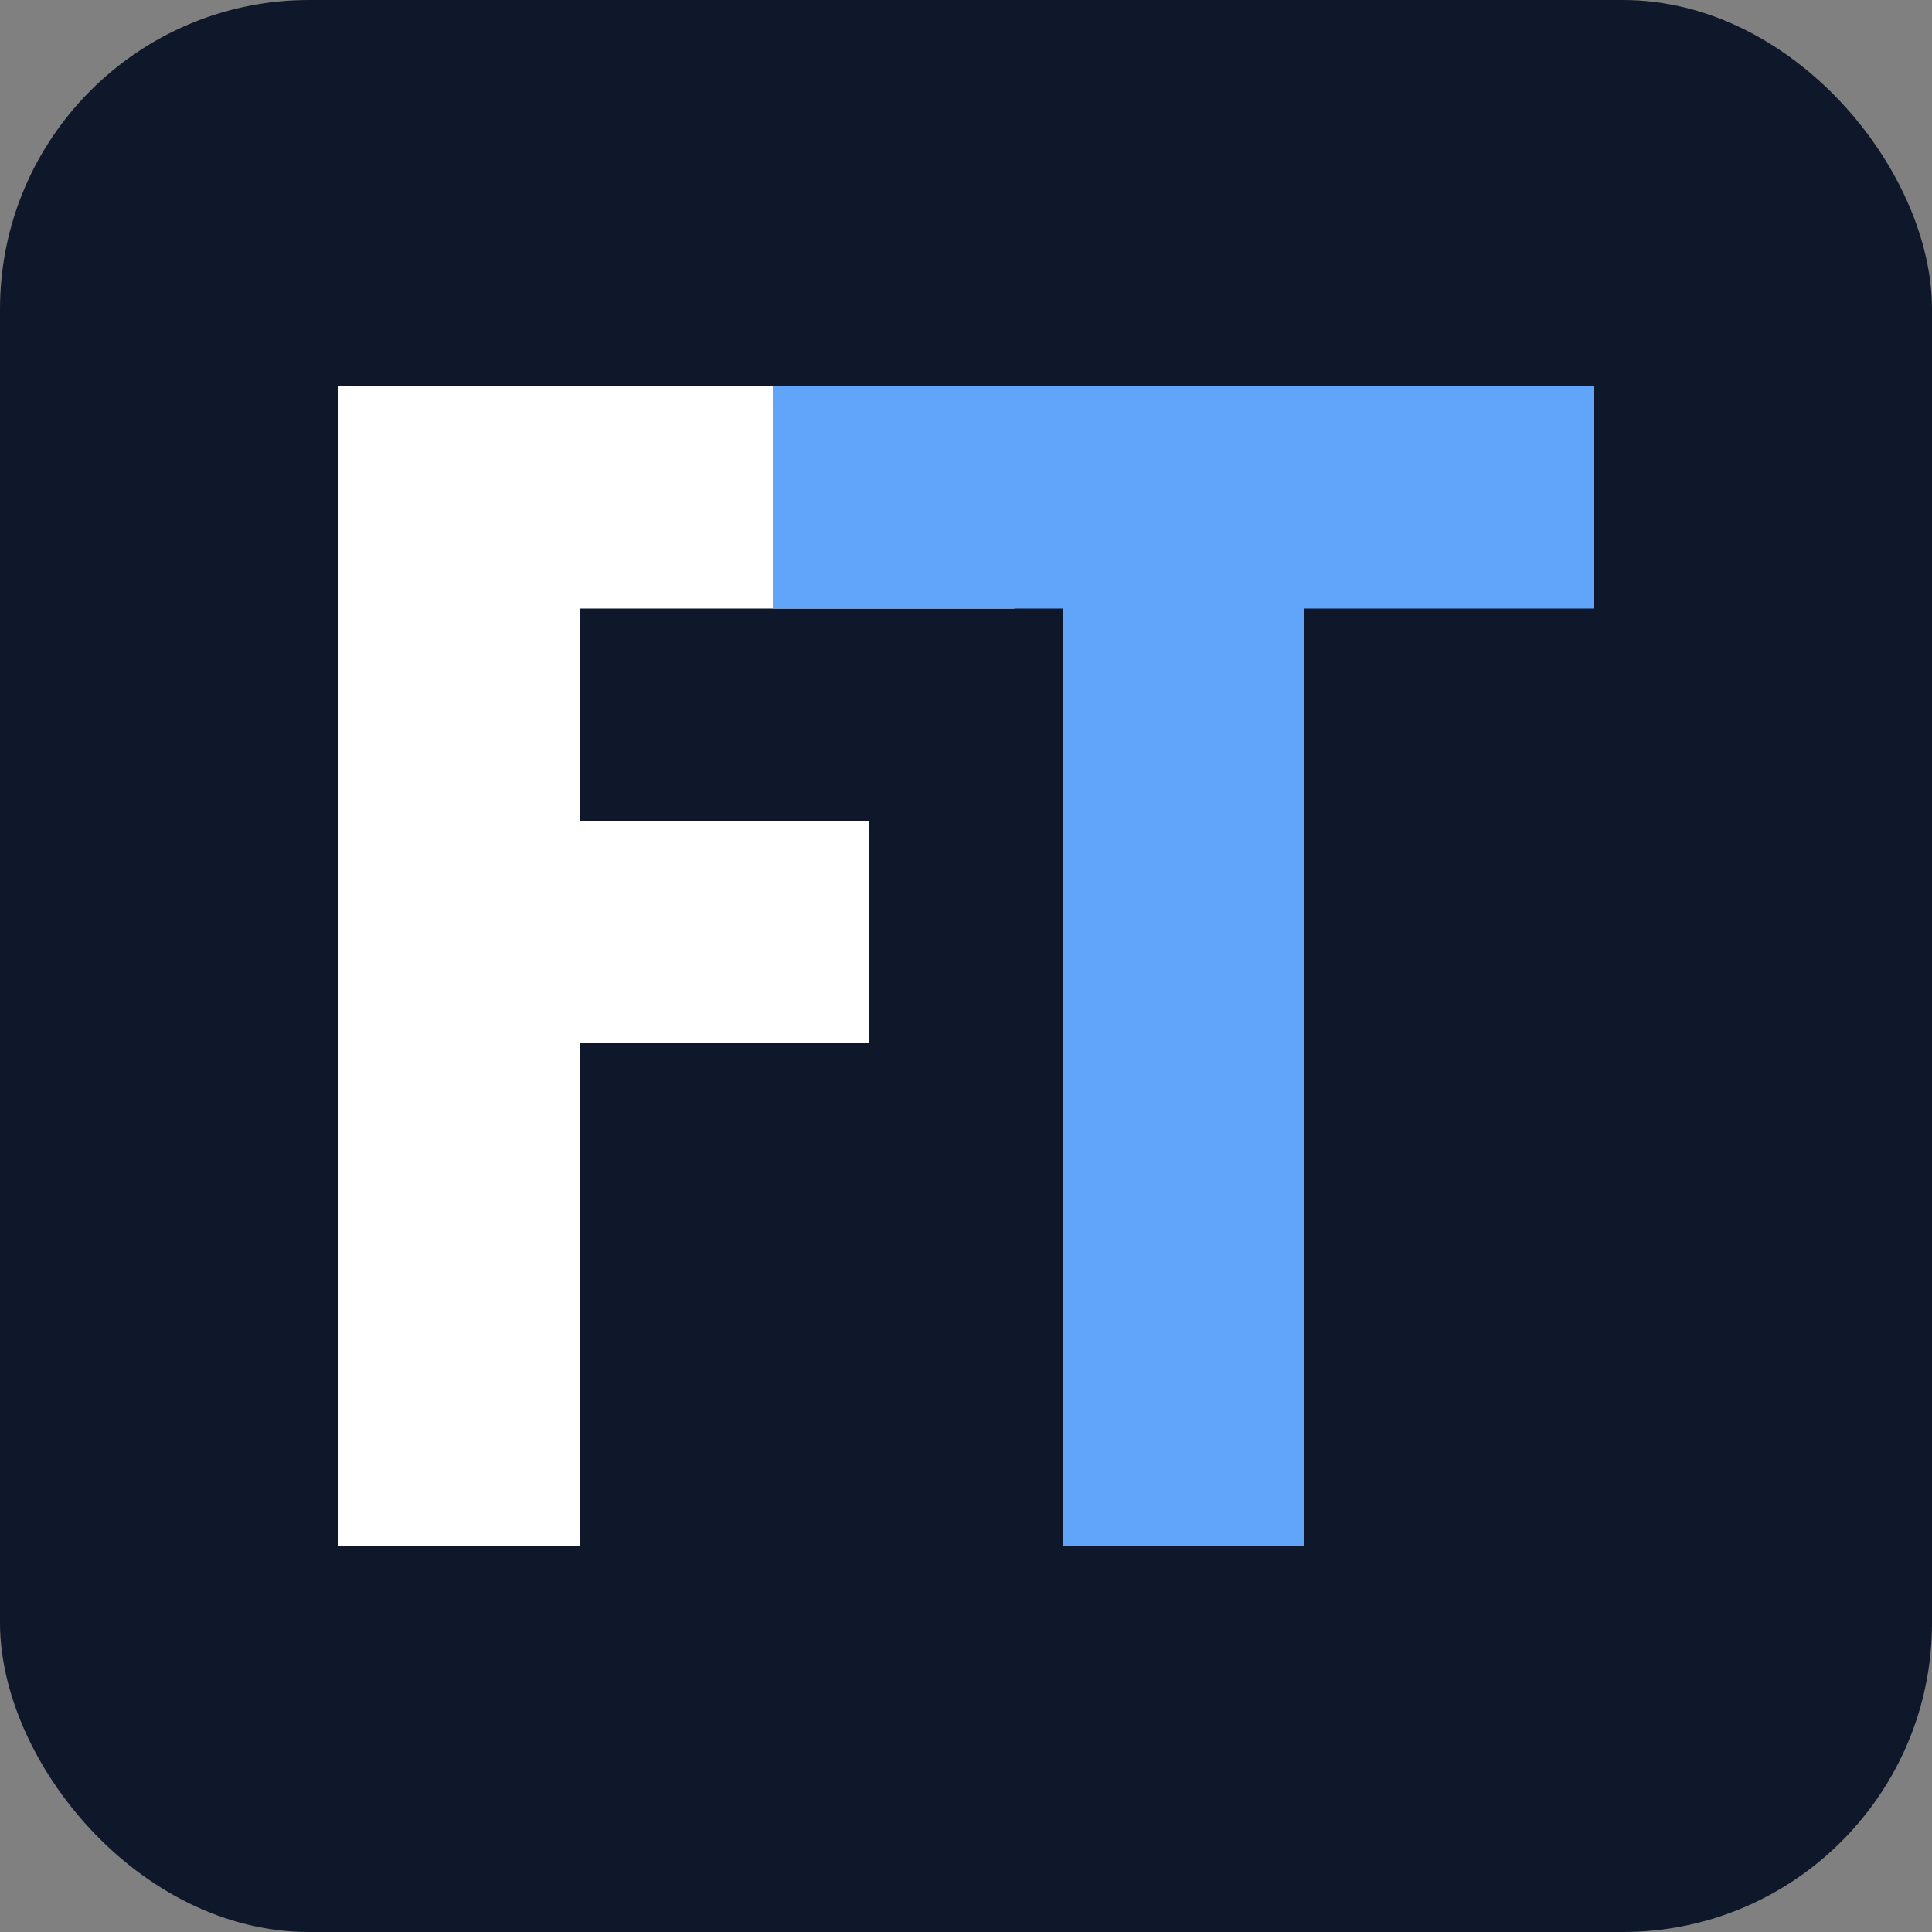 <?xml version="1.0" encoding="UTF-8"?>
<svg xmlns="http://www.w3.org/2000/svg" viewBox="0 0 200 200" width="200" height="200">
  
  <rect x="0" y="0" width="200" height="200" fill="#808080" stroke="none"/>
  
  <!-- 
    FURLONG TECHNOLOGIES - ICON MARK
    Square icon for favicons, app icons, social media avatars
  -->
  
  <!-- Rounded square container - slate-900 -->
  <rect x="0" y="0" width="200" height="200" rx="32" fill="#0F172A"/>
  
  <!-- F letterform - white -->
  <path d="
    M35,40 
    L35,160 
    L60,160 
    L60,108 
    L90,108 
    L90,85 
    L60,85 
    L60,63 
    L105,63 
    L105,40 
    Z
  " fill="#ffffff"/>
  
  <!-- T letterform - blue-400 -->
  <path d="
    M80,40 
    L165,40 
    L165,63 
    L135,63 
    L135,160 
    L110,160 
    L110,63 
    L80,63 
    Z
  " fill="#60A5FA"/>
  
</svg>

